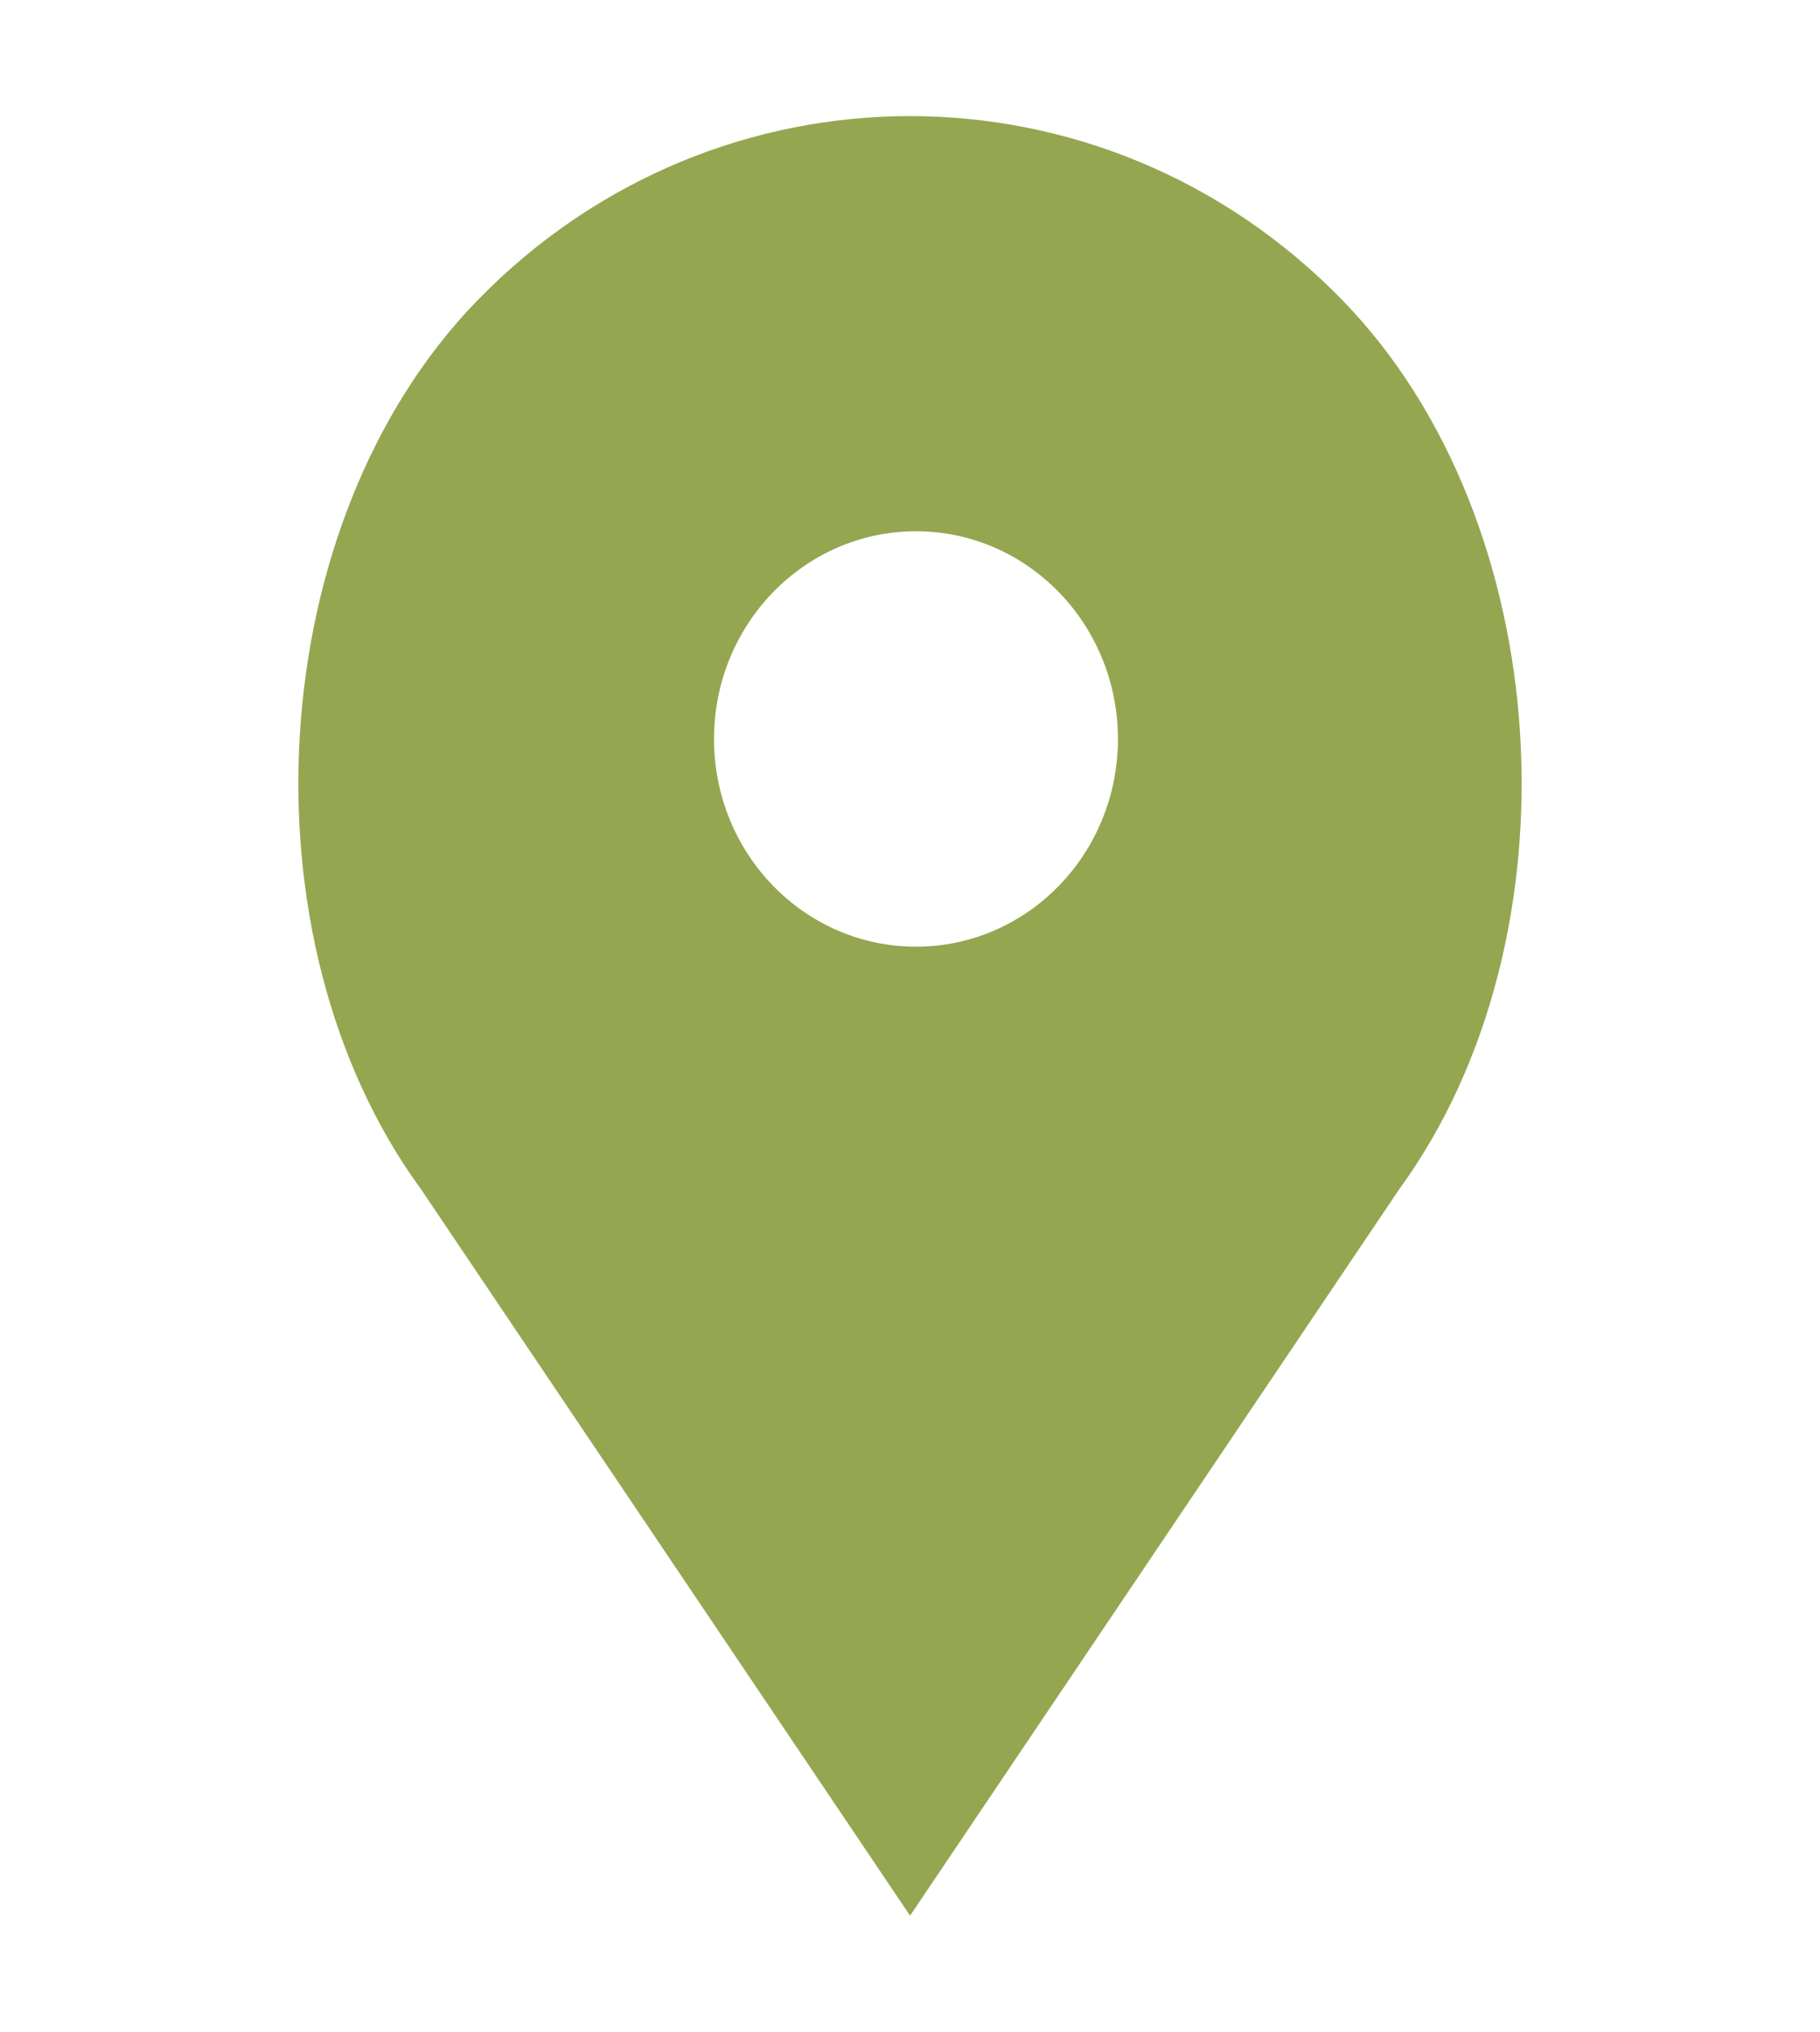 <?xml version="1.0" encoding="utf-8"?>
<!-- Generator: Adobe Illustrator 27.7.0, SVG Export Plug-In . SVG Version: 6.00 Build 0)  -->
<svg version="1.1" id="Capa_1" xmlns="http://www.w3.org/2000/svg" xmlns:xlink="http://www.w3.org/1999/xlink" x="0px" y="0px"
	 viewBox="0 0 376.25 420" style="enable-background:new 0 0 376.25 420;" xml:space="preserve">
<style type="text/css">
	.st0{fill:#95A650;}
</style>
<path class="st0" d="M189.36,195.69c-23.06,0-41.75-19.19-41.75-42.94c0-23.69,18.69-42.93,41.75-42.93
	c23.07,0,41.75,19.24,41.75,42.93C231.11,176.5,212.43,195.69,189.36,195.69 M277.54,62.08c-49.37-50.77-129.44-50.77-178.83,0
	C54.22,107.84,49.21,194.02,87,245.78L188.14,396L289.3,245.78C327.02,194.01,322.04,107.84,277.54,62.08"/>
</svg>
